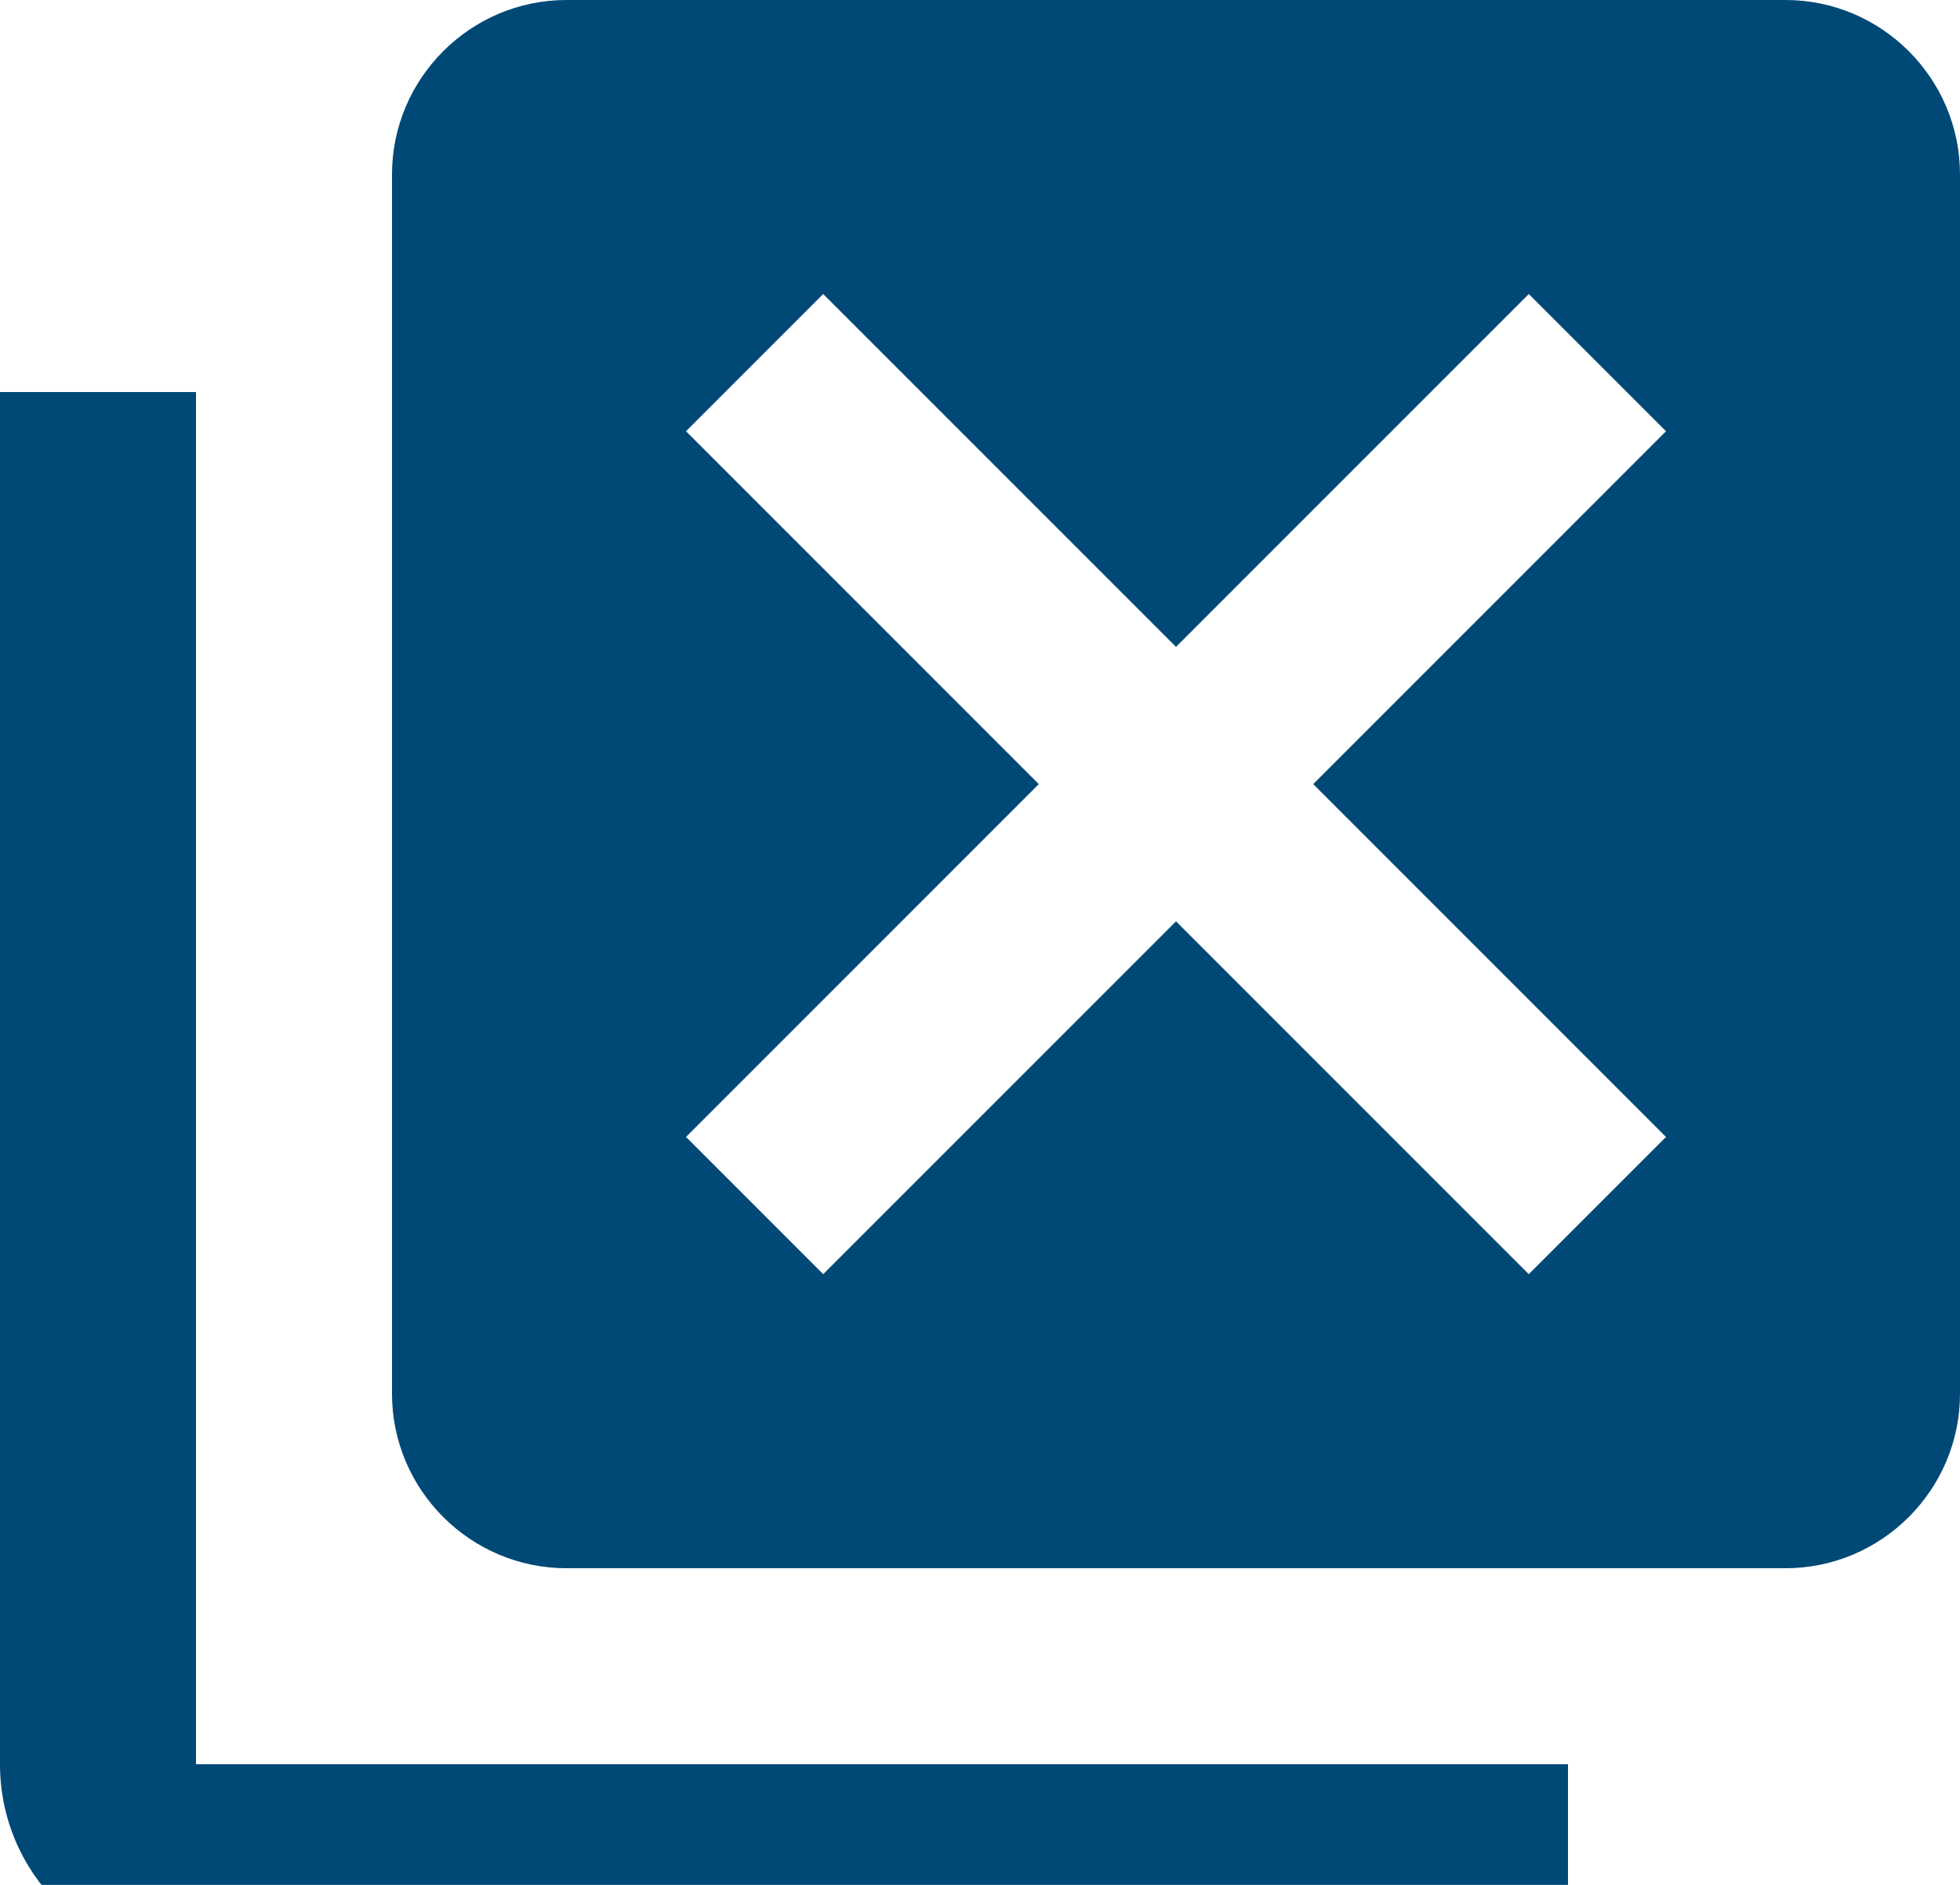 <svg width="26" height="25" viewBox="0 0 26 25" fill="none" xmlns="http://www.w3.org/2000/svg">
<path d="M2.6 23.4H20.8V26H2.6C1.17 26 0 24.843 0 23.4V5.2H2.6V23.4ZM23.686 0H7.514C6.24 0 5.2 1.04 5.2 2.314V18.486C5.2 19.76 6.24 20.8 7.514 20.8H23.686C24.96 20.8 26 19.76 26 18.486V2.314C26 1.04 24.96 0 23.686 0ZM22.1 15.08L20.28 16.9L15.6 12.22L10.92 16.9L9.1 15.08L13.78 10.4L9.1 5.72L10.92 3.9L15.6 8.58L20.28 3.9L22.1 5.72L17.42 10.4L22.1 15.08Z" fill="#004976"/>
</svg>
